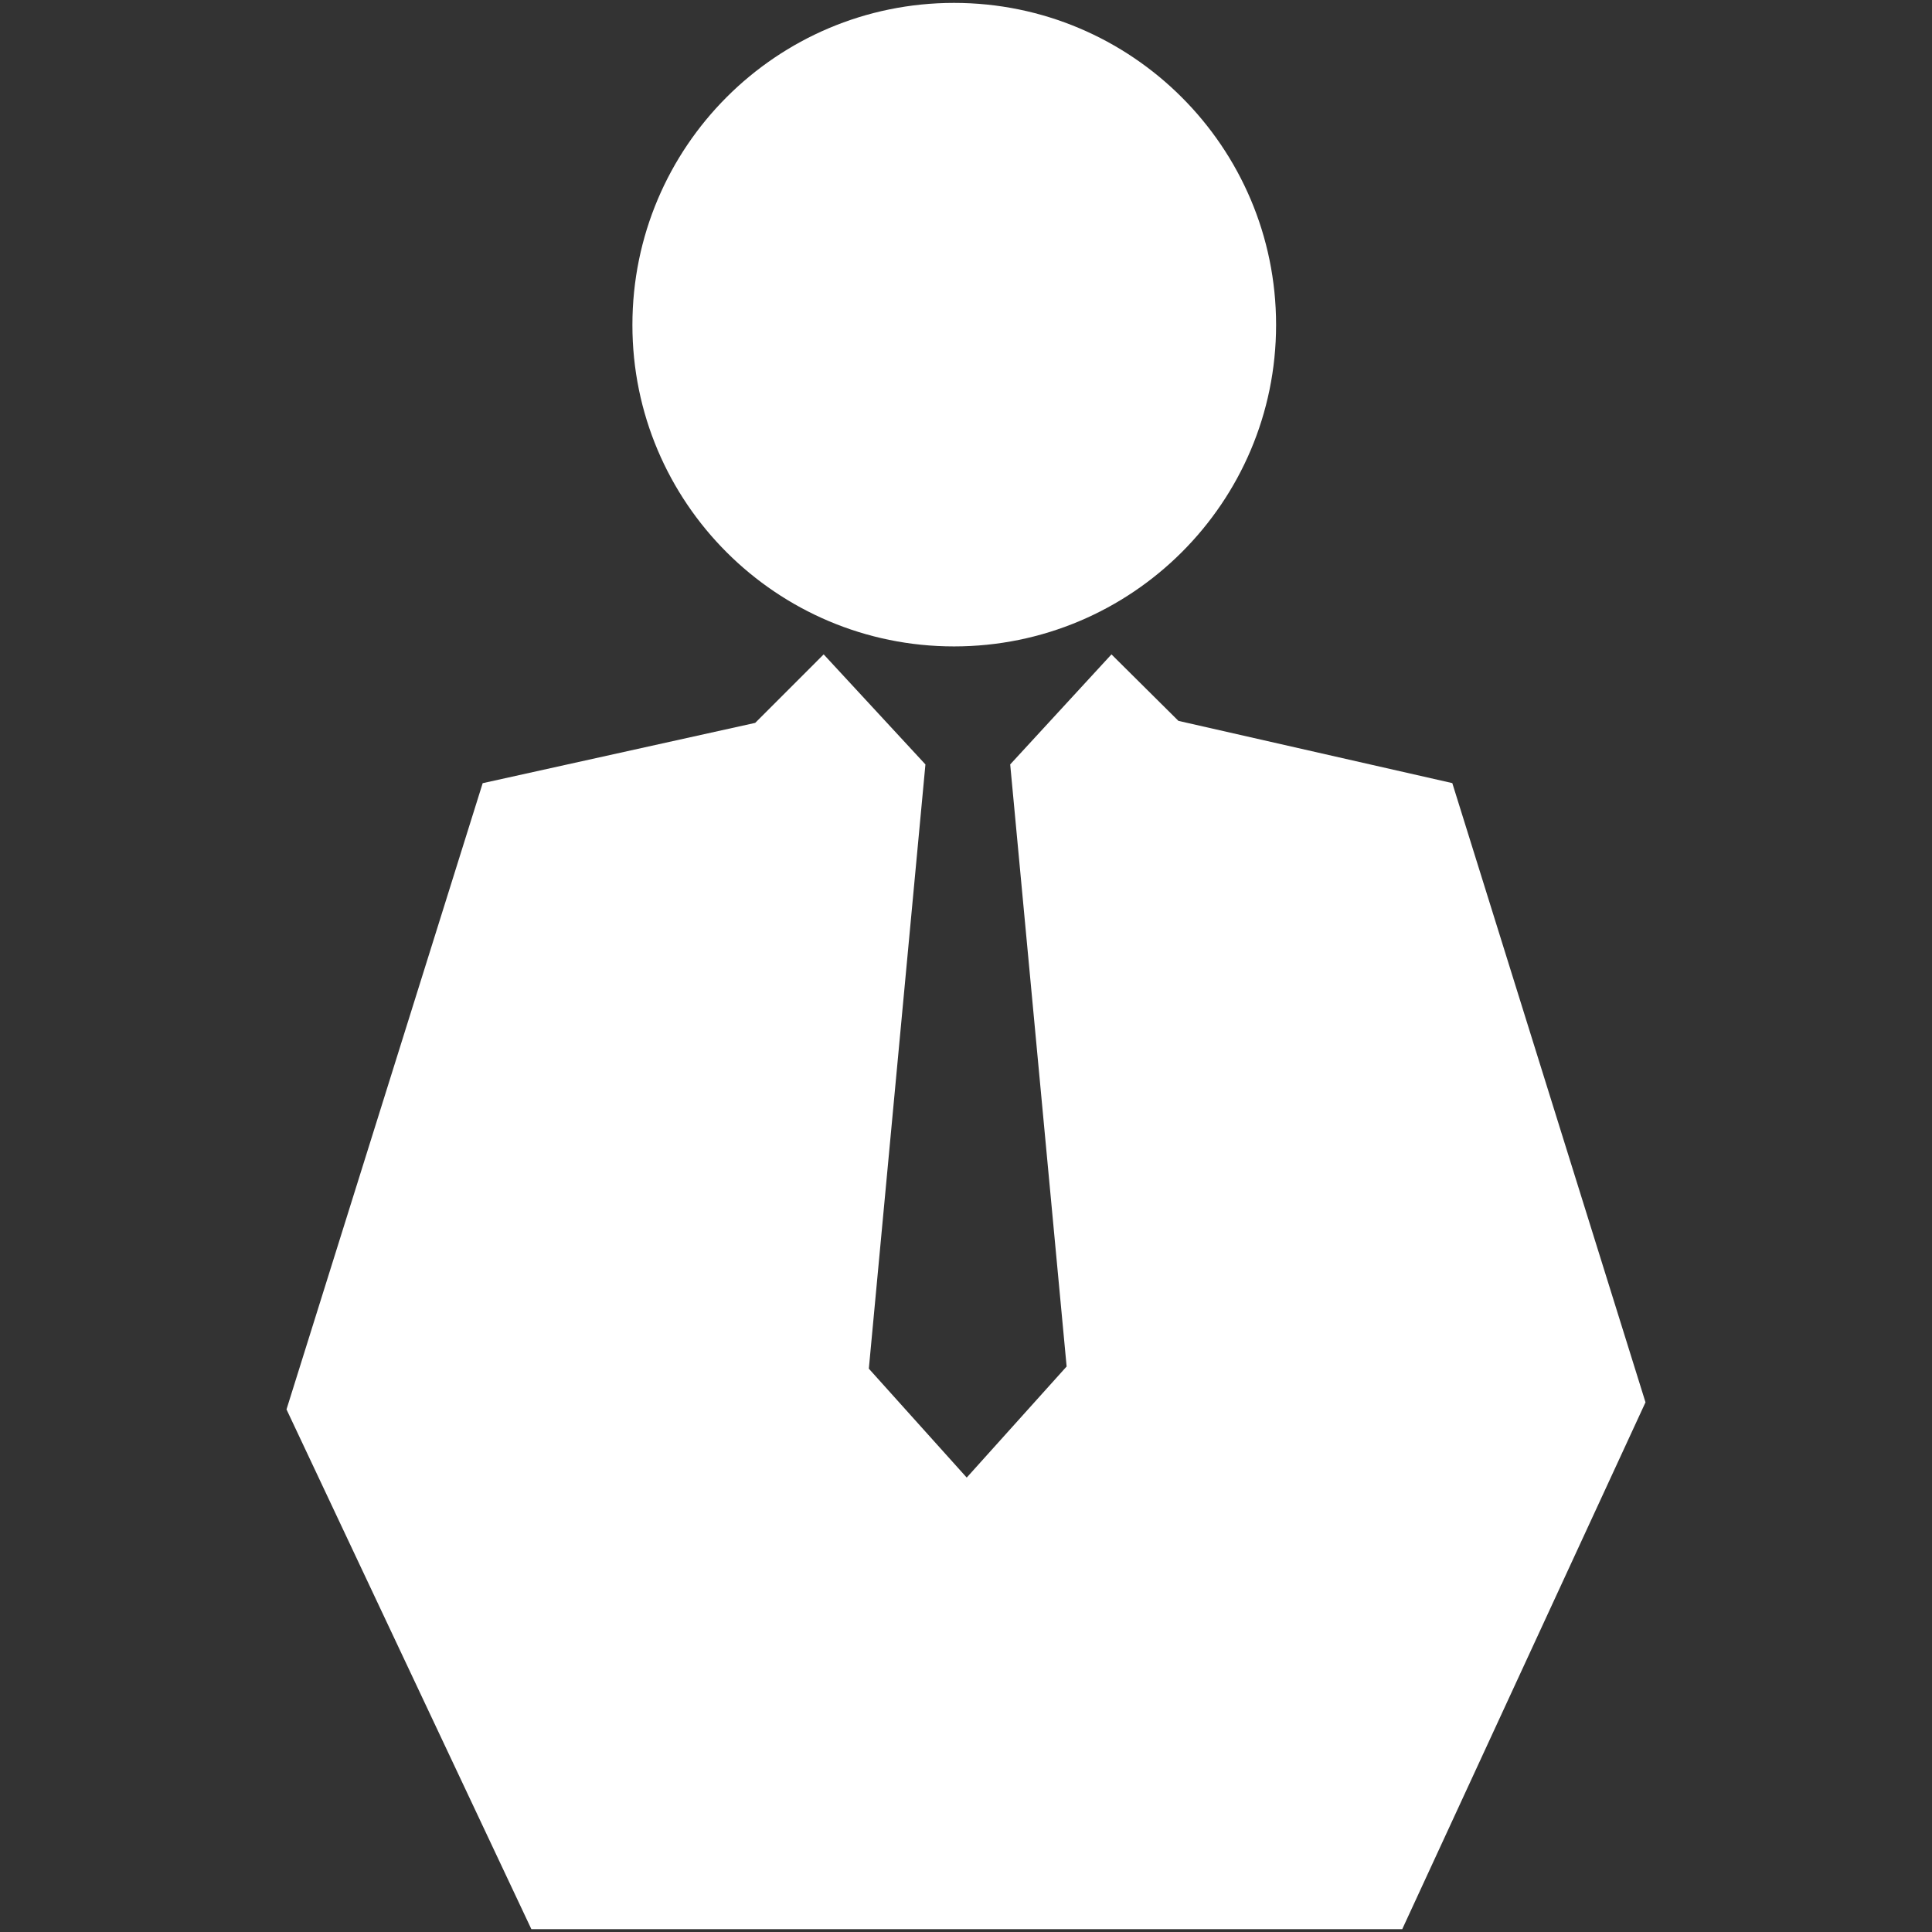 <?xml version="1.0" encoding="utf-8"?>
<!-- Generator: Adobe Illustrator 16.0.0, SVG Export Plug-In . SVG Version: 6.00 Build 0)  -->
<!DOCTYPE svg PUBLIC "-//W3C//DTD SVG 1.1//EN" "http://www.w3.org/Graphics/SVG/1.1/DTD/svg11.dtd">
<svg version="1.1" id="Layer_1" xmlns="http://www.w3.org/2000/svg" xmlns:xlink="http://www.w3.org/1999/xlink" x="0px" y="0px"
	 width="24px" height="24px" viewBox="0 0 24 24" enable-background="new 0 0 24 24" xml:space="preserve">
<rect x="0" y="0" width="24" height="24" fill="#333333" stroke="none"/>
<g>
	<path fill="#FFFFFF" d="M11.851,8.03c2.21,0,4.001-1.789,4.001-3.994c0-2.211-1.796-4-4.001-4s-3.995,1.789-3.995,4
		C7.855,6.242,9.646,8.03,11.851,8.03L11.851,8.03z M11.851,8.03"/>
	<polygon fill="#FFFFFF" points="10.232,8.129 11.496,9.496 10.793,17.002 12.009,18.355 13.25,16.975 12.549,9.496 13.807,8.129 
		14.639,8.955 18.041,9.728 20.441,17.42 17.419,23.965 6.601,23.965 3.559,17.508 5.996,9.729 9.381,8.98 	"/>
</g>
</svg>

